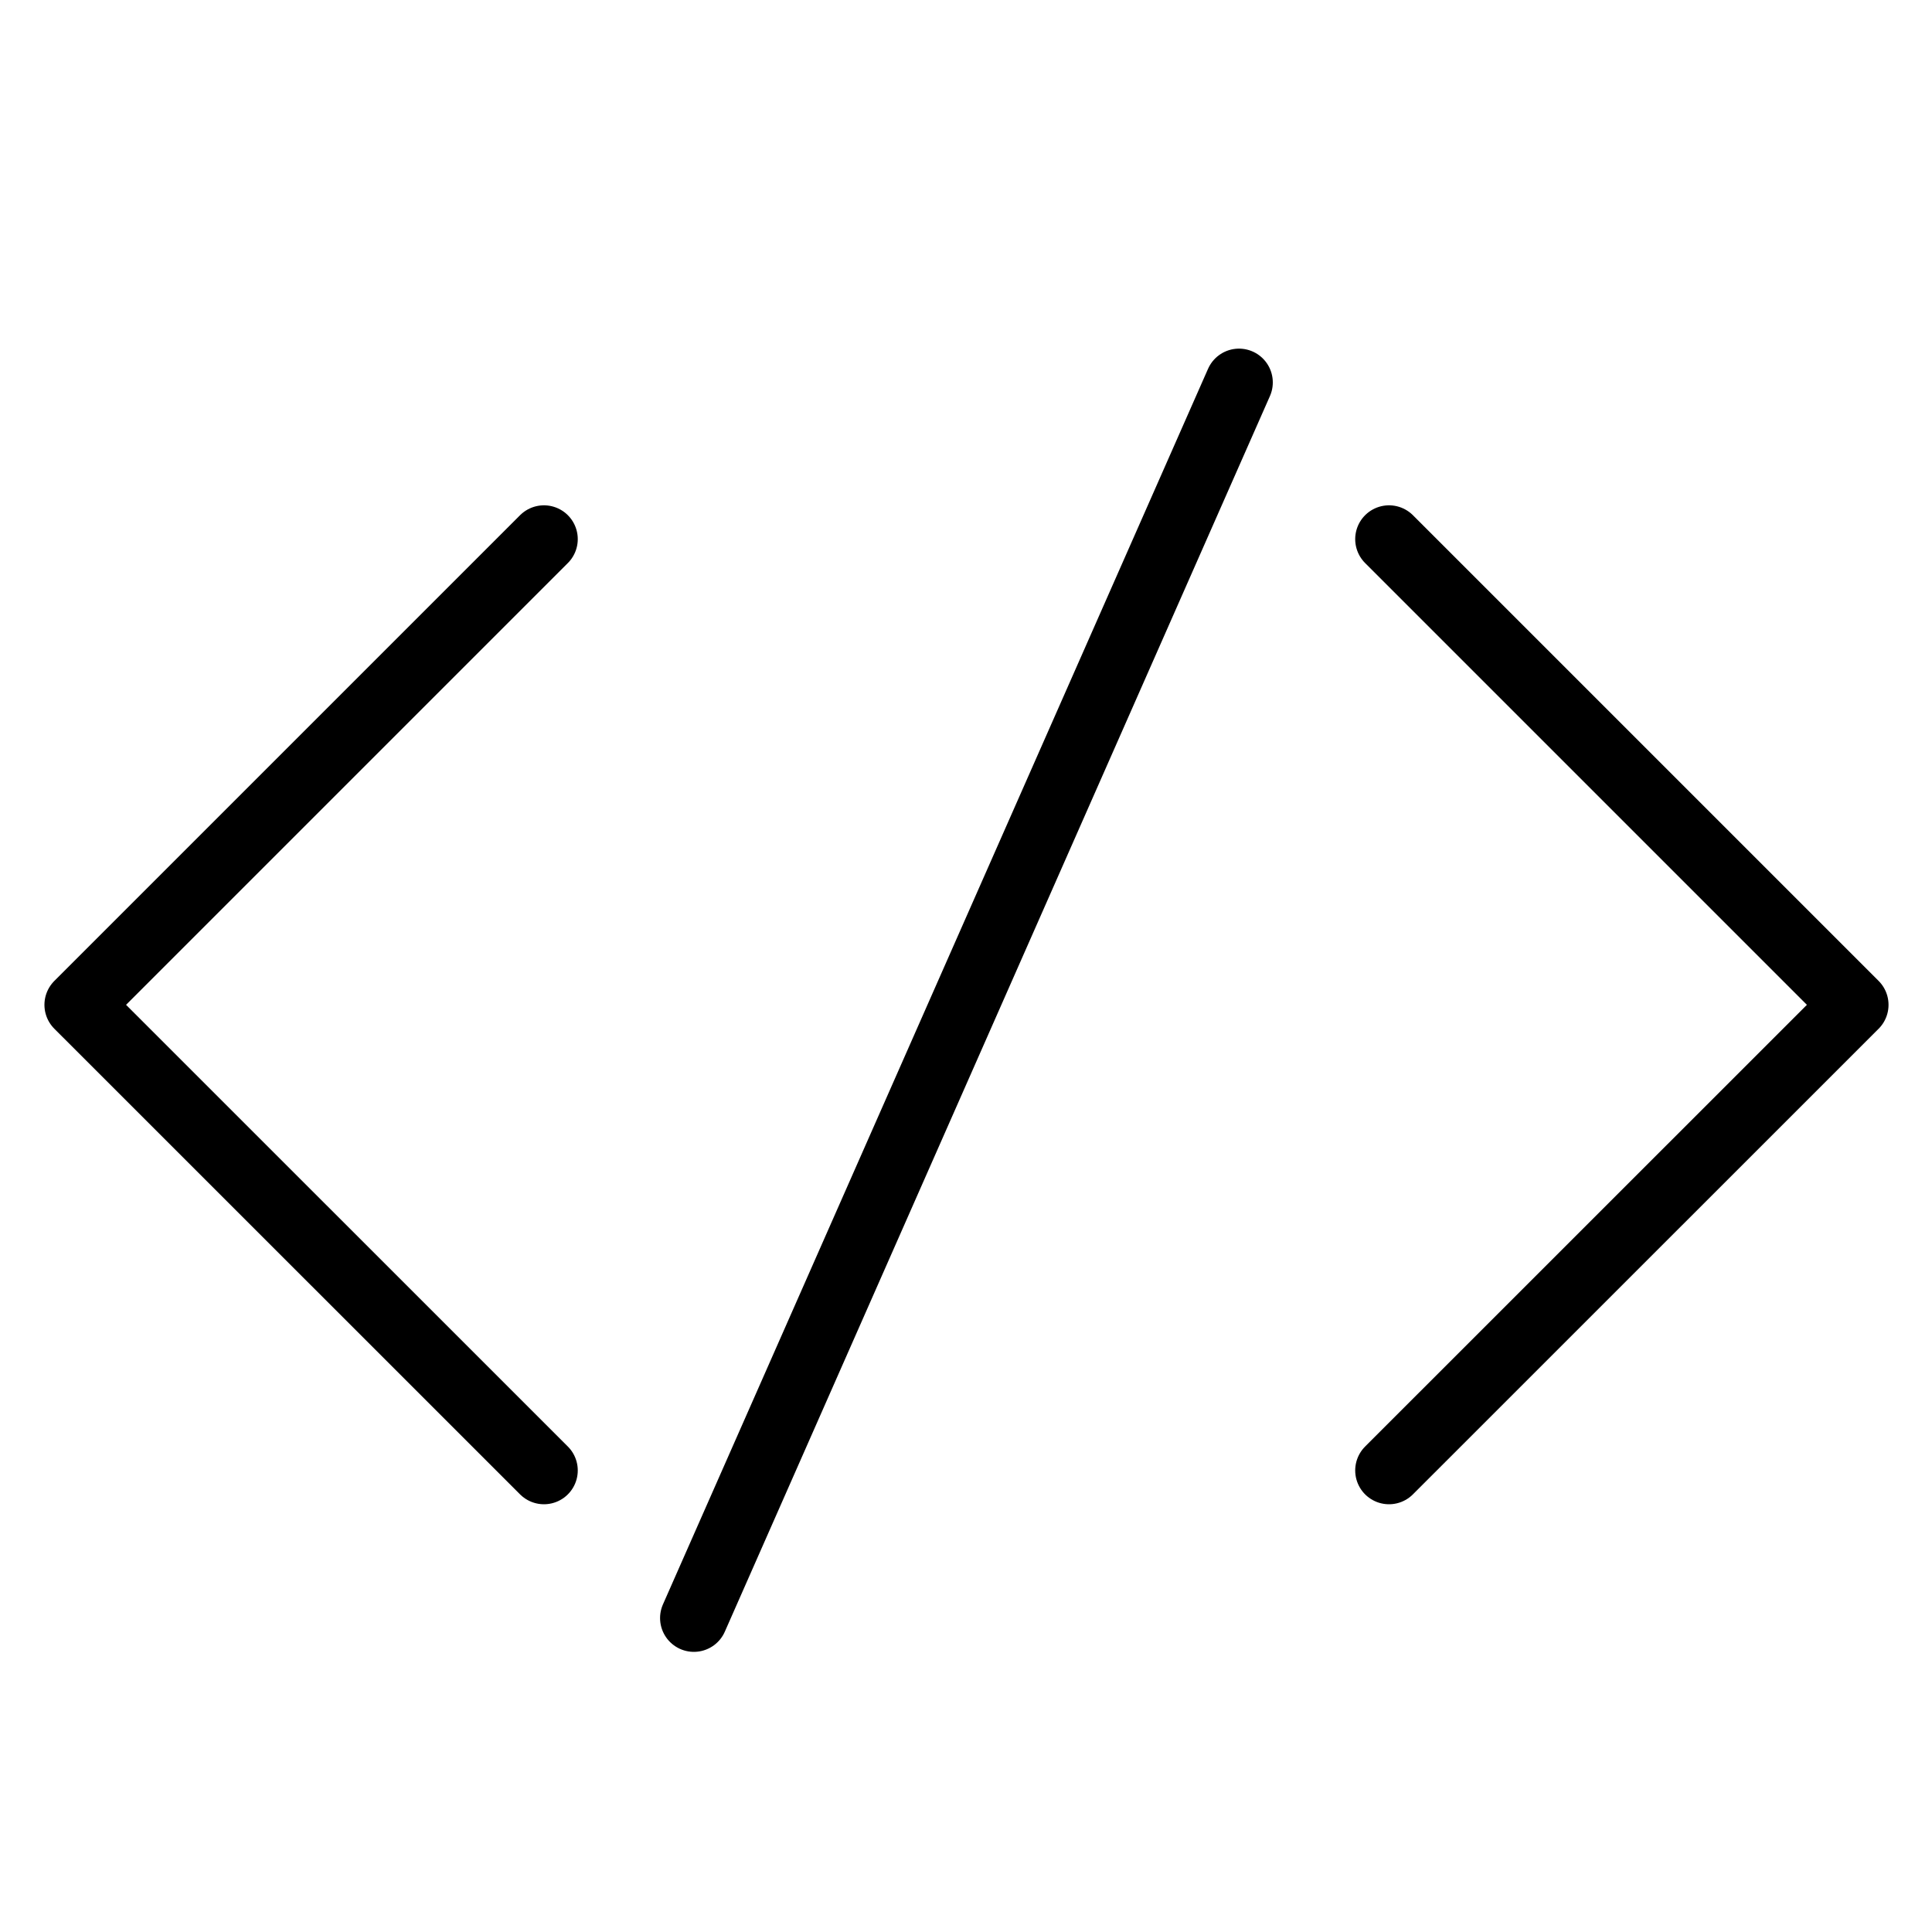 <?xml version="1.0" encoding="UTF-8"?> <svg xmlns="http://www.w3.org/2000/svg" id="Layer_1" data-name="Layer 1" viewBox="0 0 200 200"> <defs> <style>.cls-1{fill:none;stroke:#000;stroke-linecap:round;stroke-linejoin:round;stroke-width:7px;}</style> </defs> <title>6Artboard 2 copy 6</title> <polyline class="cls-1" points="143.79 55.81 192 104.02 143.79 152.22"></polyline> <polyline class="cls-1" points="56.31 152.22 8.1 104.02 56.31 55.81"></polyline> <line class="cls-1" x1="128.26" y1="39.59" x2="71.83" y2="167.5"></line> </svg> 